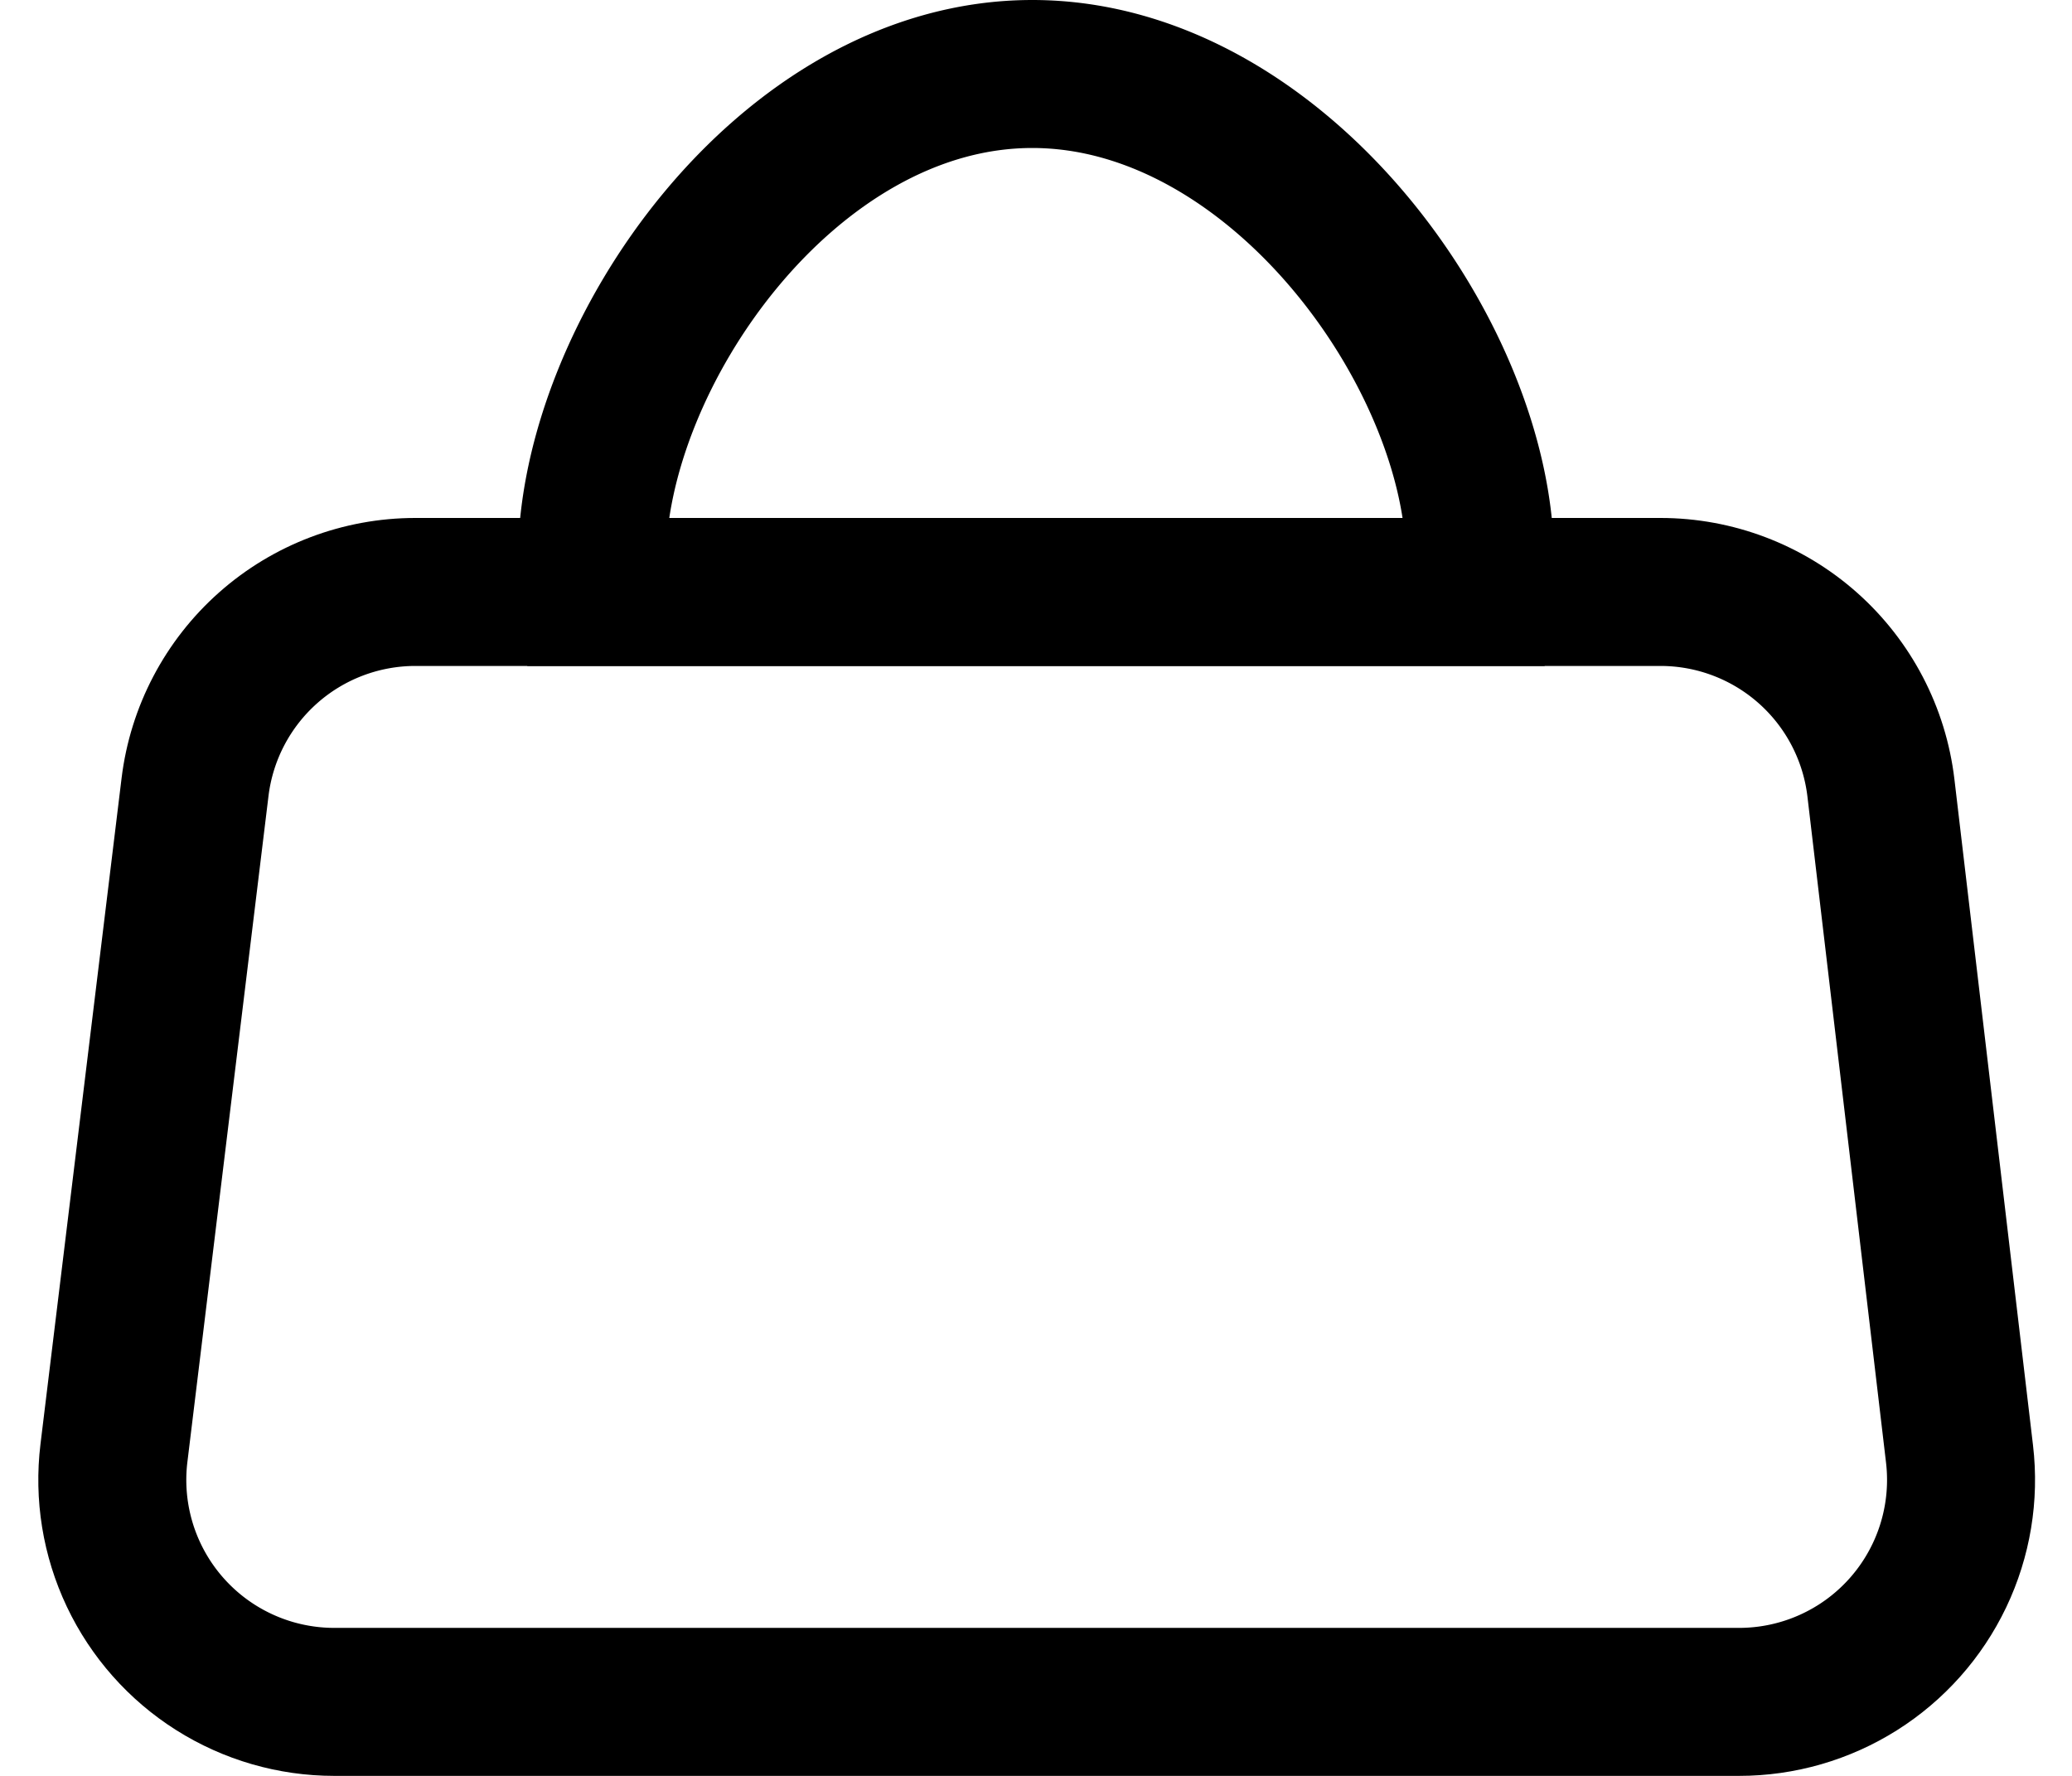 <svg xmlns="http://www.w3.org/2000/svg" width="28" height="24" viewBox="0 0 28 24"><defs><clipPath id="2t8ra"><path fill="#fff" d="M1.643 10.516A4 4 0 0 1 5.613 7h16.825a4 4 0 0 1 3.973 3.531l1.062 9A4 4 0 0 1 23.5 24H4.517a4 4 0 0 1-3.97-4.484z"/></clipPath></defs><g><g><g><path fill="none" stroke="#000" stroke-miterlimit="20" stroke-width="4" d="M1.643 10.516A4 4 0 0 1 5.613 7h16.825a4 4 0 0 1 3.973 3.531l1.062 9A4 4 0 0 1 23.5 24H4.517a4 4 0 0 1-3.97-4.484z" clip-path="url(&quot;#2t8ra&quot;)"/></g><g><path fill="none" stroke="#000" stroke-miterlimit="20" stroke-width="2" d="M8 7.573C8 4.812 10.636 1 13.95 1S20 4.812 20 7.573c0 .148-.008.29-.023.427H8.023A3.932 3.932 0 0 1 8 7.573z"/></g></g></g></svg>